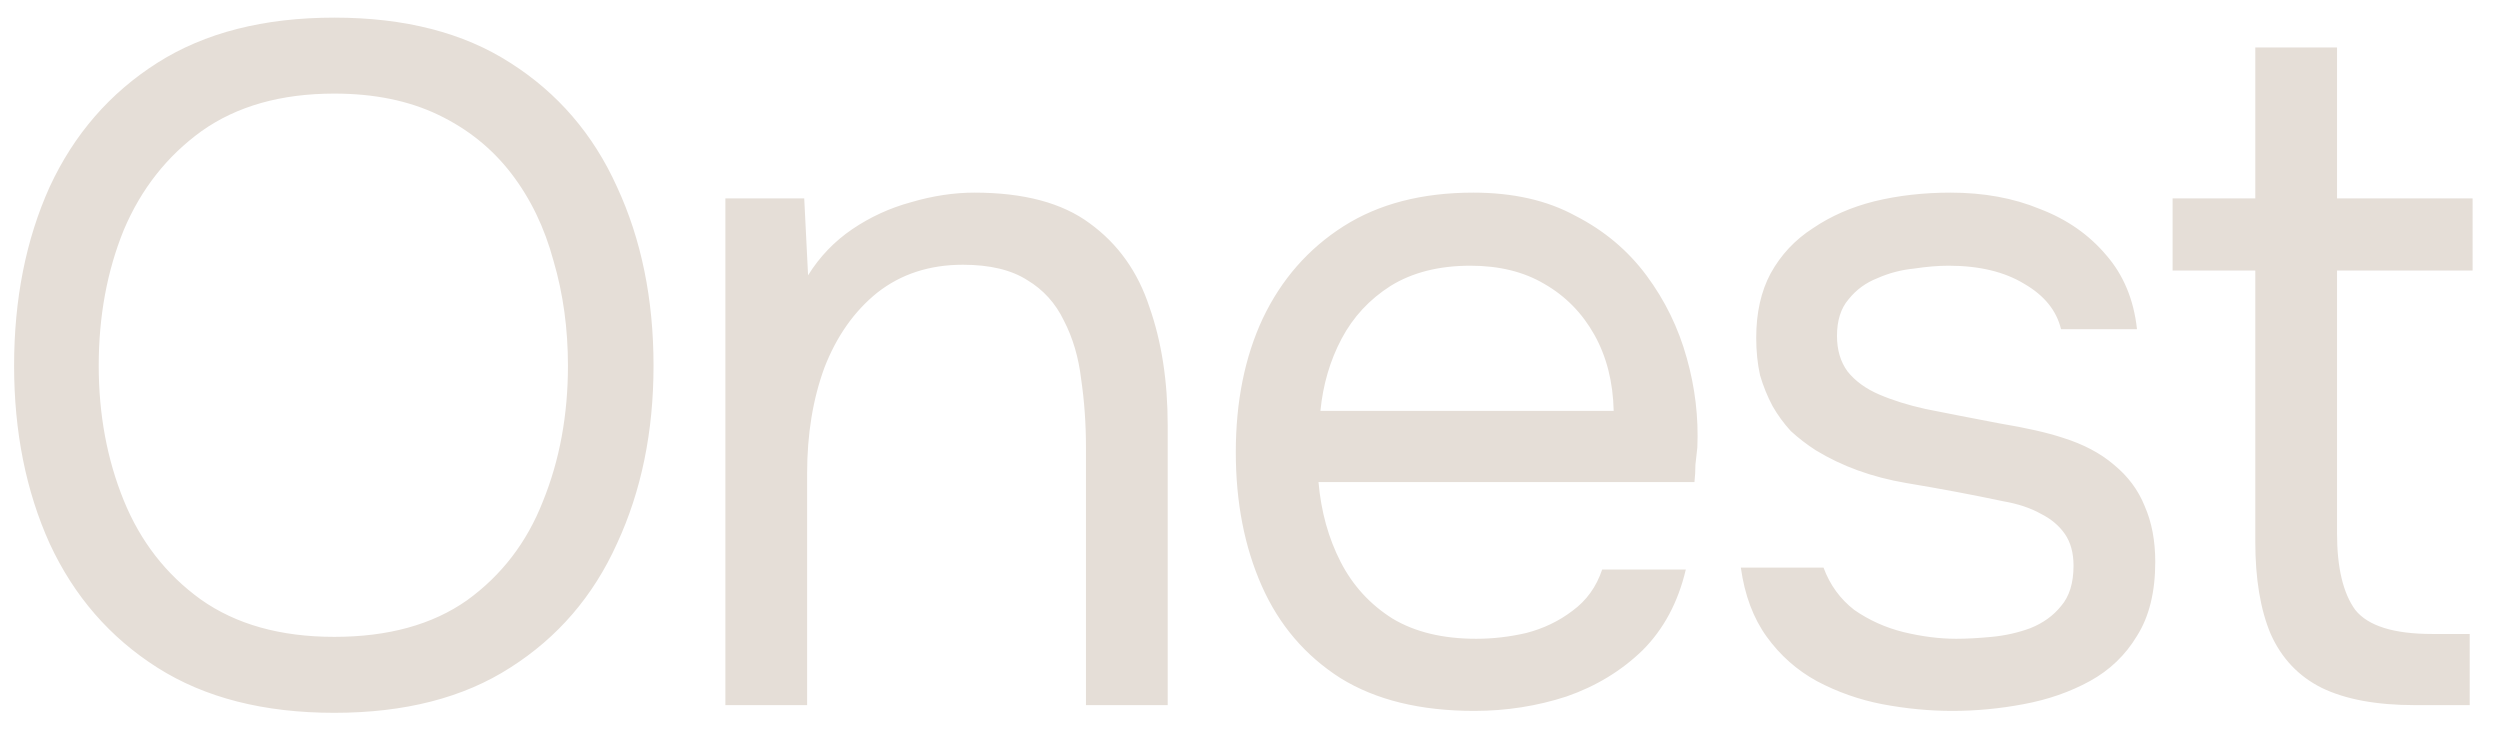 <?xml version="1.0" encoding="UTF-8"?> <svg xmlns="http://www.w3.org/2000/svg" width="78" height="23" viewBox="0 0 78 23" fill="none"><path d="M10.43 22.24C8.23 22.24 6.39 21.77 4.91 20.83C3.43 19.89 2.31 18.6 1.55 16.96C0.81 15.32 0.44 13.47 0.44 11.41C0.44 9.33 0.81 7.47 1.55 5.83C2.31 4.19 3.43 2.9 4.91 1.96C6.39 1.02 8.23 0.55 10.43 0.55C12.63 0.55 14.46 1.02 15.92 1.96C17.4 2.9 18.51 4.19 19.25 5.83C20.01 7.47 20.39 9.33 20.39 11.41C20.39 13.47 20.01 15.32 19.25 16.96C18.51 18.6 17.4 19.89 15.92 20.83C14.46 21.77 12.63 22.24 10.43 22.24ZM10.43 19.87C12.11 19.87 13.49 19.49 14.57 18.73C15.65 17.95 16.44 16.92 16.94 15.64C17.46 14.36 17.72 12.95 17.72 11.41C17.72 10.25 17.57 9.16 17.27 8.14C16.99 7.1 16.55 6.19 15.95 5.41C15.35 4.63 14.59 4.02 13.67 3.58C12.75 3.14 11.67 2.92 10.43 2.92C8.77 2.92 7.39 3.31 6.29 4.09C5.21 4.87 4.4 5.9 3.86 7.18C3.34 8.46 3.08 9.87 3.08 11.41C3.08 12.93 3.34 14.33 3.86 15.61C4.38 16.89 5.18 17.92 6.26 18.7C7.36 19.48 8.75 19.87 10.43 19.87ZM22.632 22V6.19H25.092L25.212 8.59C25.572 8.01 26.032 7.53 26.592 7.15C27.152 6.77 27.762 6.49 28.422 6.31C29.102 6.11 29.762 6.01 30.402 6.01C31.942 6.01 33.142 6.33 34.002 6.97C34.882 7.61 35.502 8.48 35.862 9.58C36.242 10.66 36.432 11.89 36.432 13.27V22H33.882V13.96C33.882 13.22 33.832 12.51 33.732 11.83C33.652 11.15 33.472 10.54 33.192 10C32.932 9.46 32.552 9.04 32.052 8.74C31.552 8.42 30.882 8.26 30.042 8.26C29.002 8.26 28.112 8.55 27.372 9.13C26.652 9.71 26.102 10.49 25.722 11.47C25.362 12.45 25.182 13.55 25.182 14.77V22H22.632ZM45.997 22.18C44.317 22.18 42.927 21.84 41.827 21.16C40.727 20.46 39.907 19.5 39.367 18.28C38.827 17.06 38.557 15.67 38.557 14.11C38.557 12.53 38.837 11.14 39.397 9.94C39.977 8.72 40.817 7.76 41.917 7.06C43.017 6.36 44.367 6.01 45.967 6.01C47.207 6.01 48.267 6.25 49.147 6.73C50.047 7.19 50.787 7.81 51.367 8.59C51.947 9.37 52.367 10.23 52.627 11.17C52.887 12.09 52.997 13.02 52.957 13.96C52.937 14.14 52.917 14.32 52.897 14.5C52.897 14.68 52.887 14.86 52.867 15.04H41.137C41.217 15.96 41.447 16.79 41.827 17.53C42.207 18.27 42.747 18.86 43.447 19.3C44.147 19.72 45.017 19.93 46.057 19.93C46.577 19.93 47.097 19.87 47.617 19.75C48.157 19.61 48.637 19.38 49.057 19.06C49.497 18.74 49.807 18.31 49.987 17.77H52.597C52.357 18.79 51.907 19.63 51.247 20.29C50.587 20.93 49.797 21.41 48.877 21.73C47.957 22.03 46.997 22.18 45.997 22.18ZM41.197 12.82H50.347C50.327 11.92 50.127 11.13 49.747 10.45C49.367 9.77 48.847 9.24 48.187 8.86C47.547 8.48 46.777 8.29 45.877 8.29C44.897 8.29 44.067 8.5 43.387 8.92C42.727 9.34 42.217 9.89 41.857 10.57C41.497 11.25 41.277 12 41.197 12.82ZM60.914 22.18C60.194 22.18 59.464 22.11 58.724 21.97C58.004 21.83 57.324 21.59 56.684 21.25C56.064 20.91 55.544 20.45 55.124 19.87C54.704 19.29 54.434 18.57 54.314 17.71H56.894C57.094 18.25 57.414 18.69 57.854 19.03C58.314 19.35 58.824 19.58 59.384 19.72C59.964 19.86 60.514 19.93 61.034 19.93C61.354 19.93 61.724 19.91 62.144 19.87C62.564 19.83 62.964 19.74 63.344 19.6C63.744 19.44 64.064 19.21 64.304 18.91C64.564 18.61 64.694 18.19 64.694 17.65C64.694 17.25 64.604 16.92 64.424 16.66C64.244 16.4 63.994 16.19 63.674 16.03C63.354 15.85 62.964 15.72 62.504 15.64C61.564 15.44 60.554 15.25 59.474 15.07C58.414 14.89 57.474 14.55 56.654 14.05C56.374 13.87 56.114 13.67 55.874 13.45C55.654 13.21 55.464 12.95 55.304 12.67C55.144 12.37 55.014 12.05 54.914 11.71C54.834 11.35 54.794 10.96 54.794 10.54C54.794 9.76 54.944 9.09 55.244 8.53C55.564 7.95 56.004 7.48 56.564 7.12C57.124 6.74 57.764 6.46 58.484 6.28C59.224 6.1 60.014 6.01 60.854 6.01C61.894 6.01 62.824 6.18 63.644 6.52C64.484 6.84 65.174 7.32 65.714 7.96C66.254 8.58 66.574 9.35 66.674 10.27H64.304C64.164 9.69 63.784 9.22 63.164 8.86C62.544 8.48 61.754 8.29 60.794 8.29C60.474 8.29 60.114 8.32 59.714 8.38C59.314 8.42 58.934 8.52 58.574 8.68C58.214 8.82 57.914 9.04 57.674 9.34C57.434 9.62 57.314 10 57.314 10.48C57.314 10.92 57.424 11.29 57.644 11.59C57.884 11.89 58.214 12.13 58.634 12.31C59.054 12.49 59.534 12.64 60.074 12.76C60.774 12.9 61.544 13.05 62.384 13.21C63.224 13.35 63.884 13.5 64.364 13.66C65.004 13.86 65.534 14.14 65.954 14.5C66.394 14.86 66.714 15.29 66.914 15.79C67.134 16.29 67.244 16.87 67.244 17.53C67.244 18.47 67.054 19.24 66.674 19.84C66.314 20.44 65.824 20.91 65.204 21.25C64.584 21.59 63.894 21.83 63.134 21.97C62.394 22.11 61.654 22.18 60.914 22.18ZM75.345 22C74.145 22 73.175 21.82 72.435 21.46C71.715 21.1 71.185 20.54 70.845 19.78C70.525 19.02 70.365 18.06 70.365 16.9V8.44H67.785V6.19H70.365V1.48H72.915V6.19H77.145V8.44H72.915V16.63C72.915 17.71 73.105 18.51 73.485 19.03C73.885 19.53 74.685 19.78 75.885 19.78H77.055V22H75.345Z" fill="#E5DED7"></path></svg> 